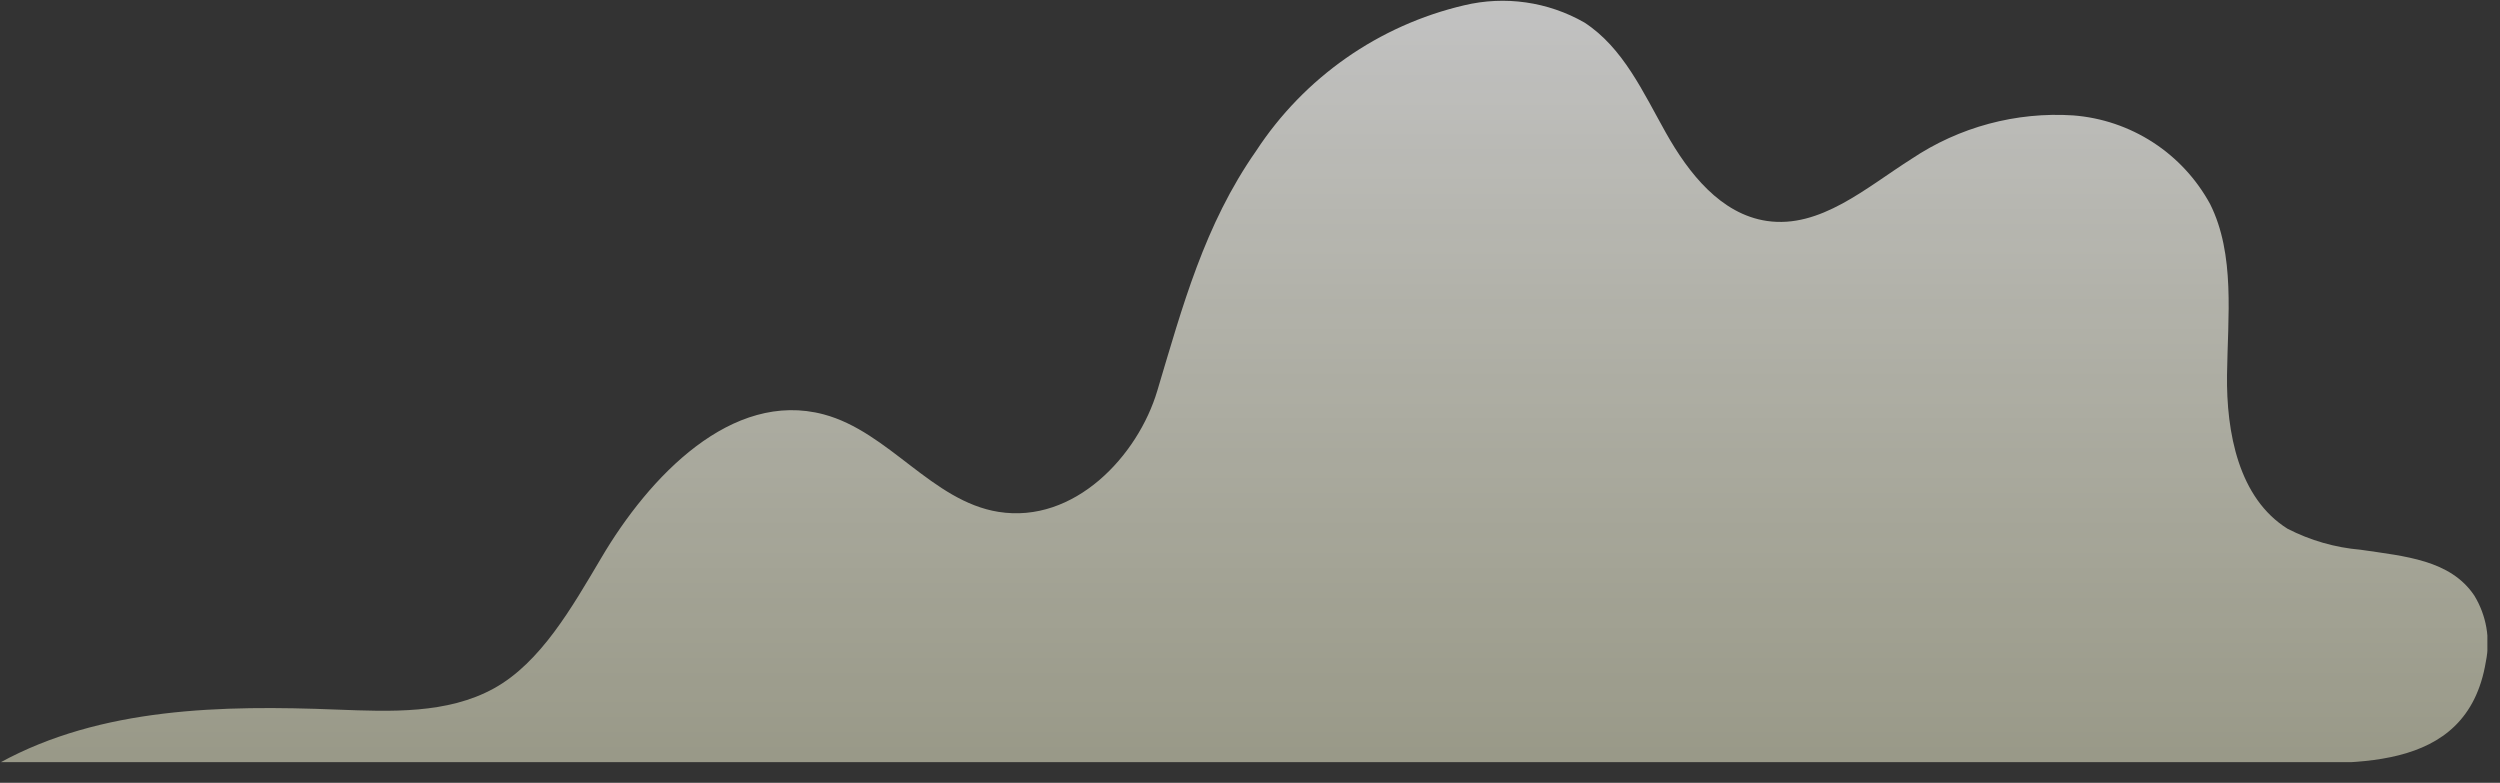 <?xml version="1.0" encoding="UTF-8"?> <svg xmlns="http://www.w3.org/2000/svg" width="99" height="31" viewBox="0 0 99 31" fill="none"><rect x="0" y="0" width="99" height="31" fill="#333333" stroke="none"/> <g clip-path="url(#clip0_7_1632)"> <path d="M93.48 21.77C95.24 22.03 97.03 22.17 97.98 23.58C98.46 24.364 98.625 25.3 98.44 26.2C97.69 30.76 92.95 30.2 89.54 30.2H0C4 28.01 8.79 27.92 13.35 28.1C15.47 28.18 17.71 28.28 19.56 27.26C21.41 26.24 22.65 24.05 23.8 22.11C25.71 18.86 28.98 15.44 32.62 16.41C35.2 17.1 36.91 19.85 39.54 20.27C42.54 20.75 45.06 18.06 45.83 15.47C46.83 12.13 47.69 8.91 49.74 5.98C51.643 3.069 54.594 1.003 57.98 0.21C59.595 -0.176 61.297 0.067 62.74 0.89C64.28 1.89 65.07 3.66 65.97 5.26C66.87 6.86 68.14 8.48 69.97 8.75C72.08 9.06 73.9 7.43 75.7 6.29C77.586 5.028 79.835 4.423 82.1 4.57C83.225 4.657 84.309 5.023 85.256 5.636C86.203 6.249 86.981 7.09 87.52 8.08C88.52 10.08 88.22 12.55 88.19 14.84C88.16 17.13 88.65 19.73 90.59 20.94C91.49 21.402 92.472 21.684 93.48 21.77Z" fill="url(#paint0_linear_7_1632)"></path> </g> <defs> <linearGradient id="paint0_linear_7_1632" x1="49.25" y1="30.18" x2="49.25" y2="0" gradientUnits="userSpaceOnUse"> <stop stop-color="#FFFFDD" stop-opacity="0.5"></stop> <stop offset="1" stop-color="white" stop-opacity="0.7"></stop> </linearGradient> <clipPath id="clip0_7_1632"> <rect width="98.5" height="30.18" fill="white"></rect> </clipPath> </defs> </svg> 